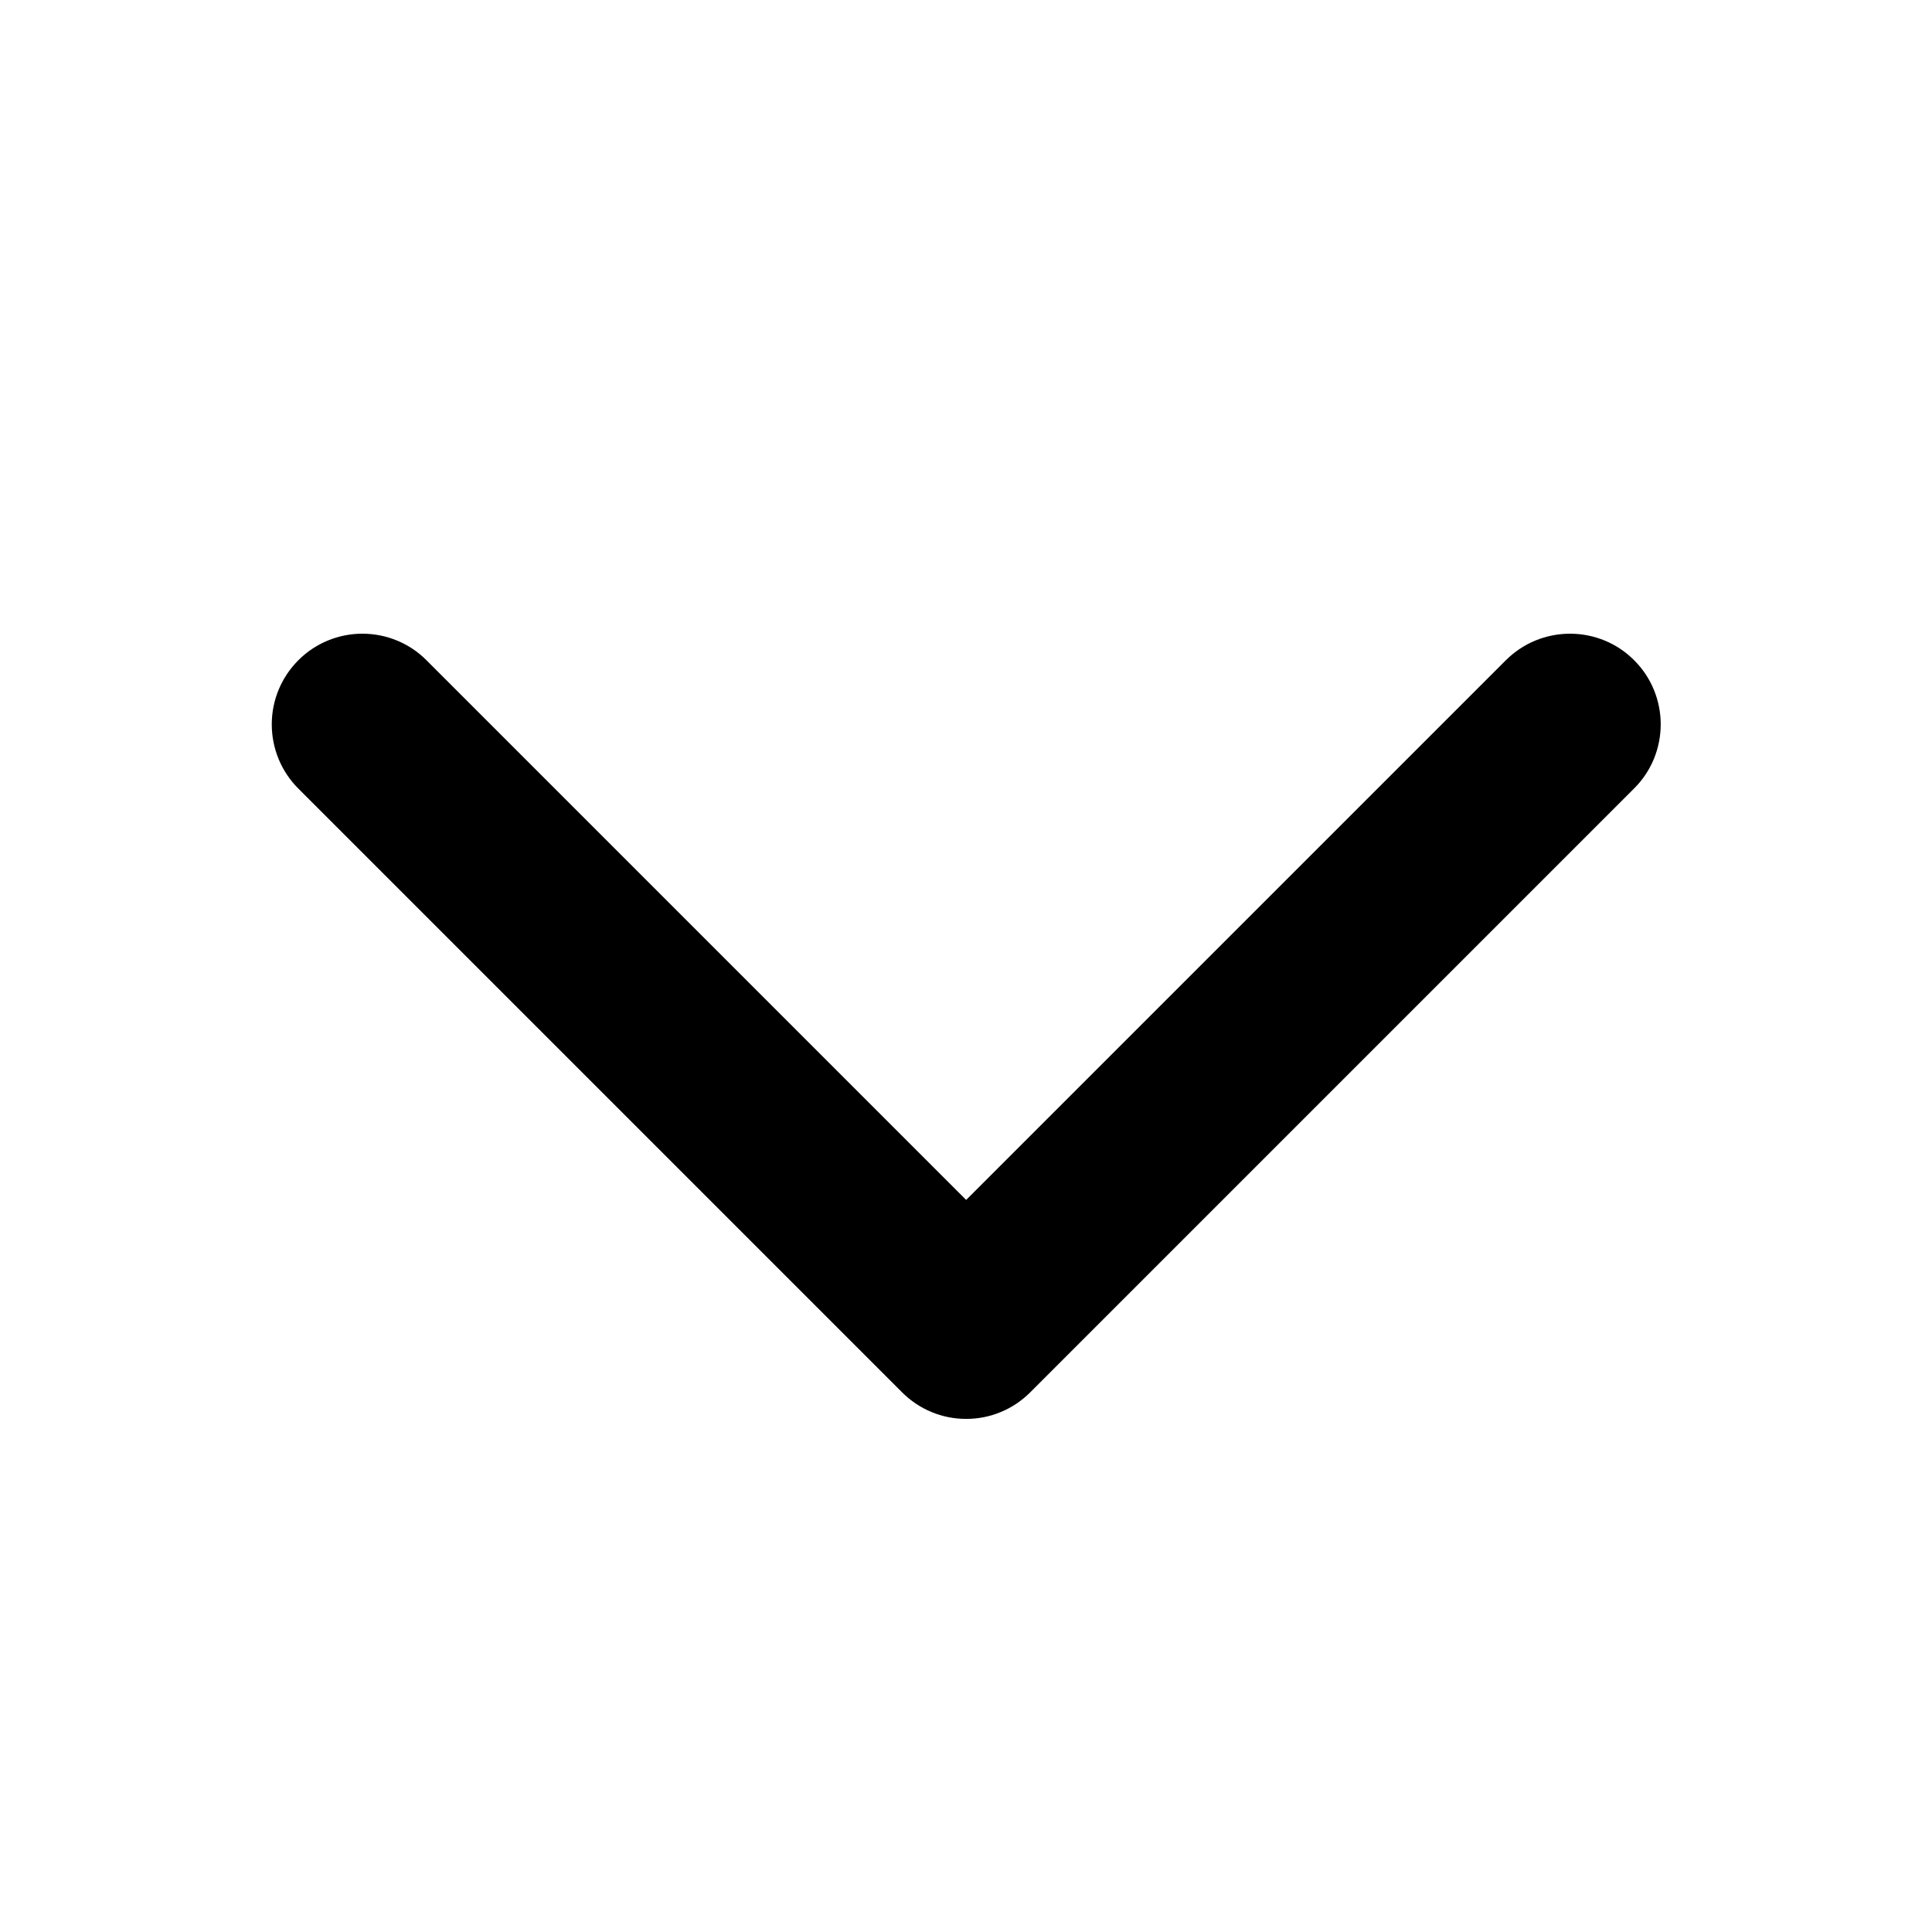 <svg width="12" height="12" viewBox="0 0 12 12" fill="none" xmlns="http://www.w3.org/2000/svg">
  <path d="M10.149 4.898L6.399 8.648C6.347 8.7 6.285 8.742 6.217 8.77C6.148 8.799 6.075 8.813 6.001 8.813C5.927 8.813 5.854 8.799 5.785 8.77C5.717 8.742 5.655 8.7 5.603 8.648L1.853 4.898C1.747 4.792 1.688 4.649 1.688 4.499C1.688 4.35 1.747 4.207 1.853 4.101C1.958 3.995 2.102 3.936 2.251 3.936C2.4 3.936 2.544 3.995 2.649 4.101L6.001 7.453L9.353 4.101C9.459 3.995 9.602 3.936 9.752 3.936C9.901 3.936 10.045 3.995 10.15 4.101C10.256 4.206 10.315 4.35 10.315 4.499C10.315 4.648 10.256 4.792 10.15 4.897L10.149 4.898Z" fill="black"/>
</svg>